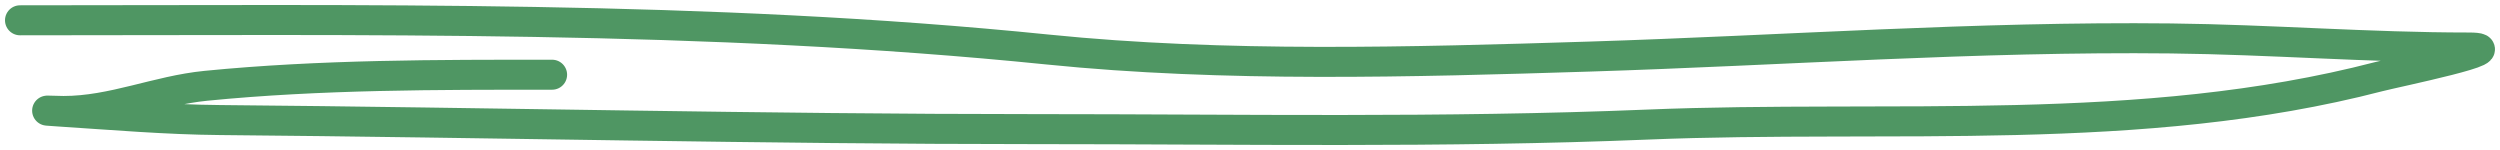 <?xml version="1.0" encoding="UTF-8"?> <svg xmlns="http://www.w3.org/2000/svg" width="250" height="15" viewBox="0 0 250 15" fill="none"><path d="M2 2.03C36.223 2.03 70.707 1.491 104.765 4.952C122.43 6.748 141.167 6.213 158.943 5.658C178.263 5.054 197.649 3.627 217.098 3.844C227.036 3.955 236.918 4.751 246.874 4.751C251.697 4.751 239.57 7.224 237.845 7.673C214.086 13.846 189.139 11.456 164.748 12.458C144.348 13.297 123.893 12.912 103.476 12.912C76.293 12.912 49.152 12.245 21.994 12.005C16.592 11.957 11.253 11.496 5.87 11.149C3.362 10.986 5.576 11.098 6.354 11.098C11.271 11.098 15.709 9.062 20.597 8.579C32.035 7.451 43.698 7.471 55.21 7.471" stroke="#4F9663" stroke-width="3" stroke-linecap="round"></path></svg> 